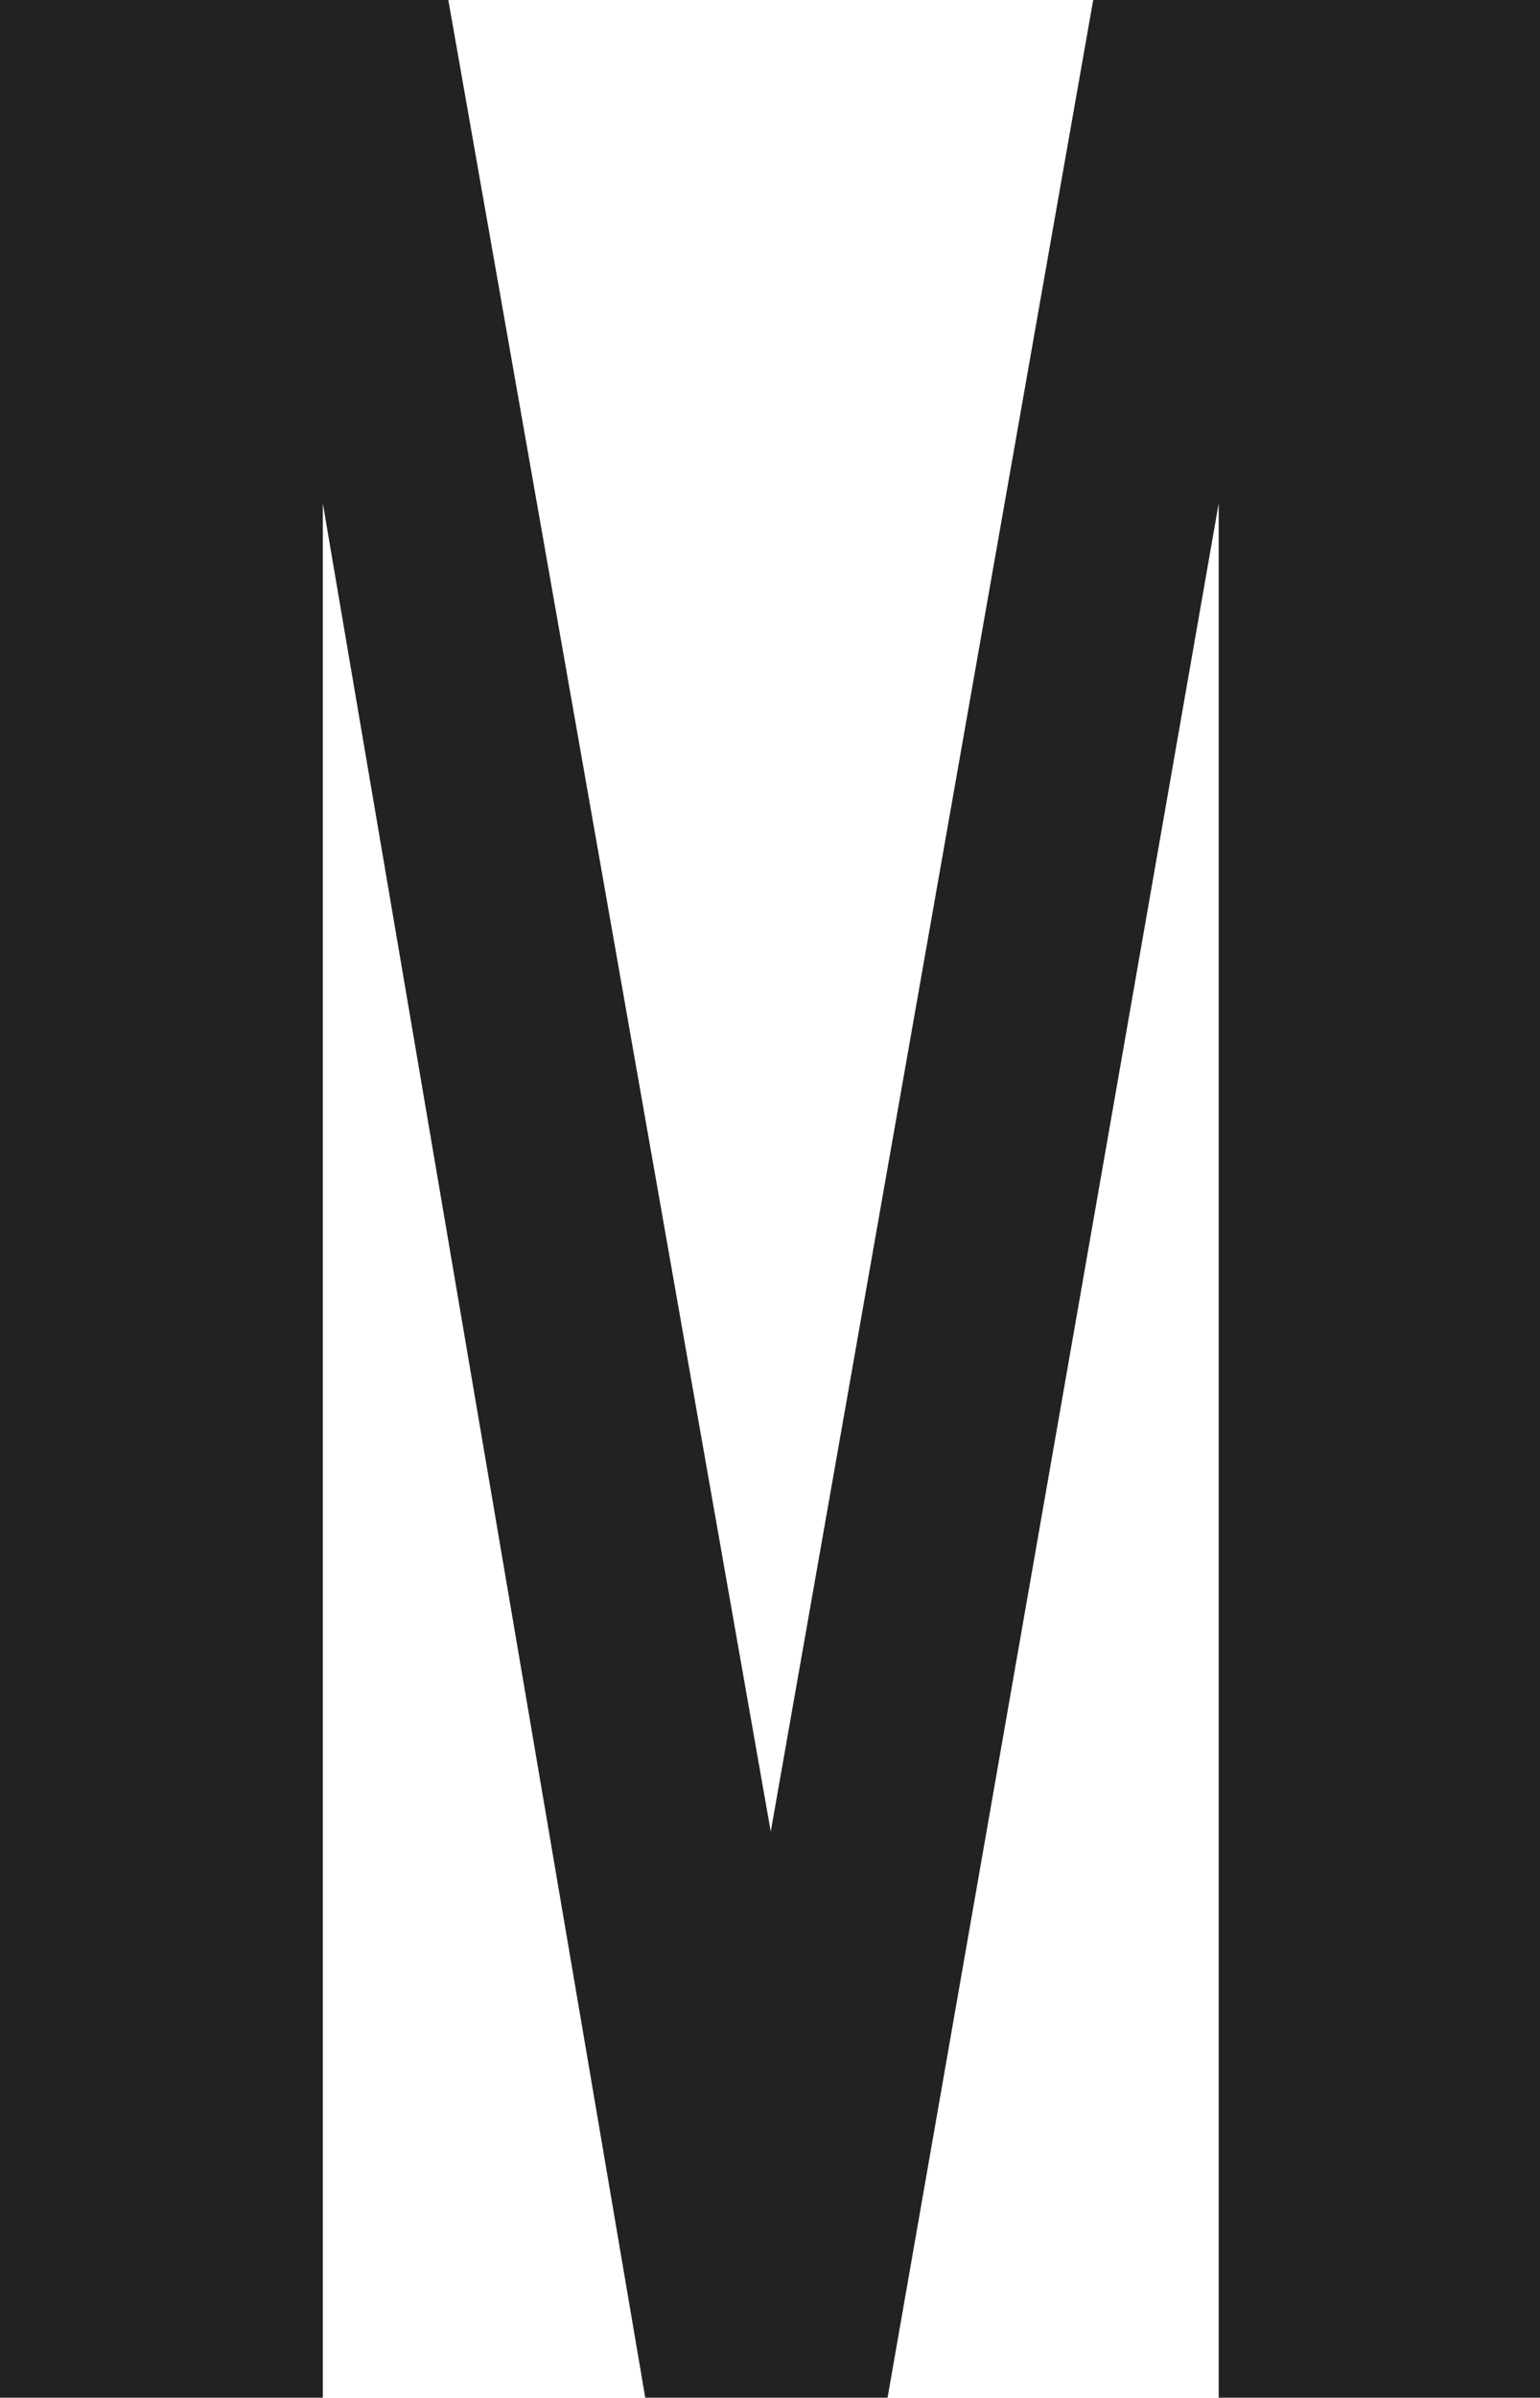 <?xml version="1.0" encoding="utf-8"?>
<!-- Generator: Adobe Illustrator 18.0.0, SVG Export Plug-In . SVG Version: 6.00 Build 0)  -->
<!DOCTYPE svg PUBLIC "-//W3C//DTD SVG 1.1//EN" "http://www.w3.org/Graphics/SVG/1.1/DTD/svg11.dtd">
<svg version="1.1" id="Layer_1" xmlns="http://www.w3.org/2000/svg" xmlns:xlink="http://www.w3.org/1999/xlink" x="0px" y="0px"
	 viewBox="164.6 22 407.4 634" enable-background="new 164.6 22 407.4 634" xml:space="preserve">
<polygon fill="#222222" points="250,155.1 335.3,656 399.4,656 487,155.1 487,656 572.1,656 572.1,22 453.8,22 368.5,506.3 
	283.2,22 164.6,22 164.6,656 250,656 "/>
</svg>
